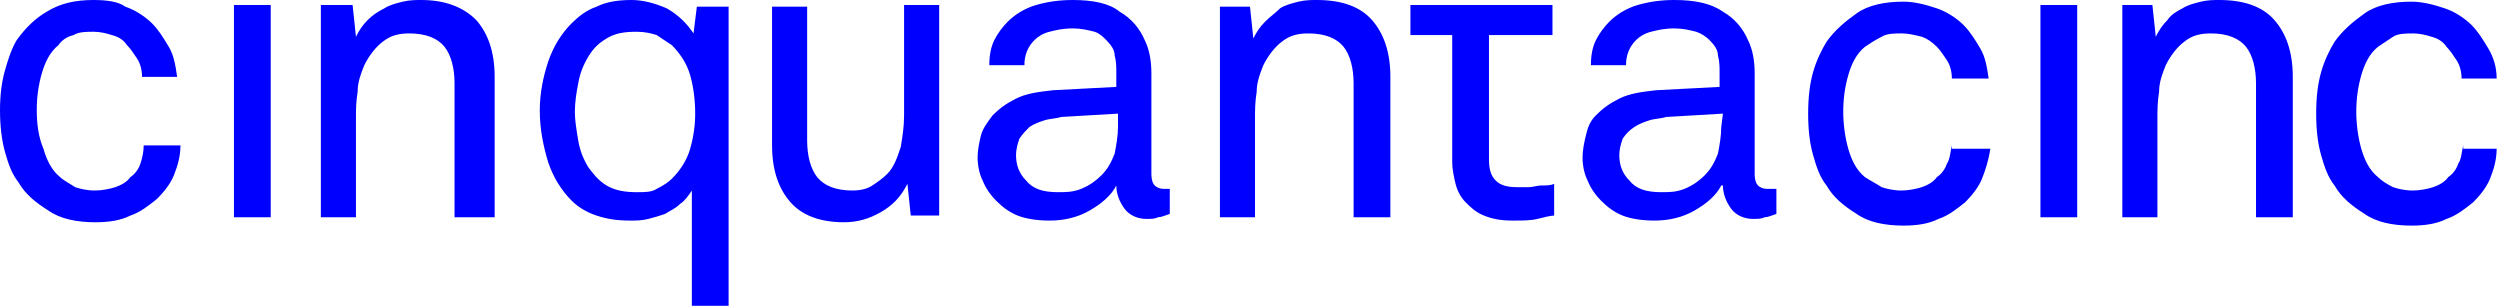 <?xml version="1.0" encoding="utf-8"?>
<!-- Generator: Adobe Illustrator 25.4.1, SVG Export Plug-In . SVG Version: 6.00 Build 0)  -->
<svg version="1.1"
	 id="Capa_1" xmlns:cc="http://creativecommons.org/ns#" xmlns:dc="http://purl.org/dc/elements/1.1/" xmlns:inkscape="http://www.inkscape.org/namespaces/inkscape" xmlns:rdf="http://www.w3.org/1999/02/22-rdf-syntax-ns#" xmlns:sodipodi="http://sodipodi.sourceforge.net/DTD/sodipodi-0.dtd" xmlns:svg="http://www.w3.org/2000/svg"
	 xmlns="http://www.w3.org/2000/svg" xmlns:xlink="http://www.w3.org/1999/xlink" x="0px" y="0px" viewBox="0 0 149.6 18.4"
	 style="enable-background:new 0 0 149.6 18.4;" xml:space="preserve">
<style type="text/css">
	.st0{clip-path:url(#SVGID_00000094602592641350747830000004347480188275834009_);fill:#0000FF;}
</style>
<g>
	<g>
		<defs>
			<rect id="SVGID_1_" width="149.6" height="18.4"/>
		</defs>
		<clipPath id="SVGID_00000160187270583566864860000009523540203948923324_">
			<use xlink:href="#SVGID_1_"  style="overflow:visible;"/>
		</clipPath>
		<path style="clip-path:url(#SVGID_00000160187270583566864860000009523540203948923324_);fill:#0000FF;" d="M147.4,8.7
			c-0.1,0.4-0.1,0.8-0.3,1.1c-0.1,0.3-0.3,0.6-0.6,0.8c-0.2,0.3-0.6,0.5-0.9,0.6s-0.8,0.2-1.2,0.2c-0.5,0-0.9-0.1-1.2-0.2
			c-0.4-0.2-0.7-0.4-0.9-0.6c-0.5-0.4-0.8-1-1-1.7S141,7.4,141,6.7c0-0.8,0.1-1.5,0.3-2.2s0.5-1.3,1-1.7c0.3-0.2,0.6-0.4,0.9-0.6
			C143.5,2,144,2,144.4,2s0.8,0.1,1.1,0.2c0.4,0.1,0.7,0.3,0.9,0.6c0.2,0.2,0.4,0.5,0.6,0.8c0.2,0.3,0.3,0.7,0.3,1.1h2.1
			c0-0.7-0.2-1.3-0.5-1.8s-0.6-1-1-1.4s-1-0.8-1.6-1s-1.3-0.4-2-0.4c-1.1,0-2.1,0.2-2.8,0.7s-1.3,1-1.8,1.7
			c-0.3,0.5-0.6,1.1-0.8,1.8s-0.3,1.5-0.3,2.5s0.1,1.8,0.3,2.5s0.4,1.3,0.8,1.8c0.4,0.7,1,1.2,1.8,1.7c0.7,0.5,1.7,0.7,2.8,0.7
			c0.8,0,1.5-0.1,2.1-0.4c0.6-0.2,1.1-0.6,1.6-1c0.4-0.4,0.8-0.9,1-1.4s0.4-1.1,0.4-1.8h-2L147.4,8.7L147.4,8.7z M137.2,13V4.6
			c0-1.5-0.4-2.6-1.1-3.4c-0.7-0.8-1.8-1.2-3.3-1.2c-0.3,0-0.7,0-1.1,0.1c-0.4,0.1-0.8,0.2-1.1,0.4c-0.4,0.2-0.7,0.4-0.9,0.7
			c-0.3,0.3-0.5,0.6-0.7,1l-0.2-1.9H127V13h2.1V7.1c0-0.5,0-1,0.1-1.6c0-0.6,0.2-1.1,0.4-1.6c0.3-0.6,0.7-1.1,1.1-1.4
			c0.5-0.4,1-0.5,1.6-0.5c1,0,1.7,0.3,2.1,0.8c0.4,0.5,0.6,1.3,0.6,2.2v8H137.2z M124.3,0.3h-2.2V13h2.2V0.3z M116.8,8.7
			c-0.1,0.4-0.1,0.8-0.3,1.1c-0.1,0.3-0.3,0.6-0.6,0.8c-0.2,0.3-0.6,0.5-0.9,0.6s-0.8,0.2-1.2,0.2c-0.5,0-0.9-0.1-1.2-0.2
			c-0.3-0.2-0.7-0.4-1-0.6c-0.5-0.4-0.8-1-1-1.7s-0.3-1.5-0.3-2.2c0-0.8,0.1-1.5,0.3-2.2c0.2-0.7,0.5-1.3,1-1.7
			c0.3-0.2,0.6-0.4,1-0.6c0.3-0.2,0.8-0.2,1.2-0.2c0.4,0,0.8,0.1,1.2,0.2c0.3,0.1,0.6,0.3,0.9,0.6c0.2,0.2,0.4,0.5,0.6,0.8
			s0.3,0.7,0.3,1.1h2.2c-0.1-0.7-0.2-1.3-0.5-1.8s-0.6-1-1-1.4s-1-0.8-1.6-1s-1.3-0.4-2-0.4c-1.1,0-2.1,0.2-2.8,0.7
			c-0.7,0.5-1.3,1-1.8,1.7c-0.3,0.5-0.6,1.1-0.8,1.8c-0.2,0.7-0.3,1.5-0.3,2.5s0.1,1.8,0.3,2.5c0.2,0.7,0.4,1.3,0.8,1.8
			c0.4,0.7,1,1.2,1.8,1.7c0.7,0.5,1.7,0.7,2.8,0.7c0.8,0,1.5-0.1,2.1-0.4c0.6-0.2,1.1-0.6,1.6-1c0.4-0.4,0.8-0.9,1-1.4
			s0.4-1.1,0.5-1.8h-2.3C116.8,8.9,116.8,8.7,116.8,8.7z M103,7.6c0,0.5-0.1,1.1-0.2,1.6c-0.2,0.5-0.4,0.9-0.8,1.3
			c-0.3,0.3-0.7,0.6-1.2,0.8s-0.9,0.2-1.4,0.2c-0.9,0-1.5-0.2-1.9-0.7c-0.4-0.4-0.6-0.9-0.6-1.5c0-0.4,0.1-0.7,0.2-1
			c0.2-0.3,0.4-0.5,0.7-0.7c0.3-0.2,0.6-0.3,0.9-0.4s0.7-0.1,1-0.2l3.4-0.2L103,7.6L103,7.6z M106.3,11.3h-0.2c-0.1,0-0.1,0-0.2,0
			h-0.2c-0.2,0-0.4-0.1-0.5-0.2c-0.1-0.1-0.2-0.3-0.2-0.7v-6c0-0.7-0.1-1.4-0.4-2c-0.3-0.7-0.8-1.3-1.5-1.7
			c-0.7-0.5-1.7-0.7-2.9-0.7c-0.8,0-1.5,0.1-2.2,0.3s-1.3,0.6-1.7,1C96,1.6,95.7,2,95.5,2.4s-0.3,0.9-0.3,1.5h2.1
			c0-0.6,0.2-1.1,0.6-1.5c0.2-0.2,0.5-0.4,0.9-0.5c0.4-0.1,0.8-0.2,1.4-0.2c0.5,0,0.9,0.1,1.3,0.2c0.3,0.1,0.6,0.3,0.8,0.5
			c0.3,0.3,0.5,0.6,0.5,0.9c0.1,0.4,0.1,0.7,0.1,1v0.9l-3.8,0.2c-0.9,0.1-1.6,0.2-2.2,0.5s-1,0.6-1.4,1S95,7.7,94.9,8.1
			c-0.1,0.4-0.2,0.9-0.2,1.3c0,0.5,0.1,1,0.3,1.4c0.2,0.5,0.5,0.9,0.8,1.2c0.4,0.4,0.8,0.7,1.3,0.9s1.2,0.3,1.9,0.3
			c0.9,0,1.7-0.2,2.4-0.6c0.7-0.4,1.3-0.9,1.6-1.5h0.1c0,0.5,0.2,1,0.5,1.4s0.8,0.6,1.3,0.6c0.3,0,0.5,0,0.7-0.1
			c0.2,0,0.4-0.1,0.7-0.2C106.3,12.8,106.3,11.3,106.3,11.3z M86.9,0.3h-2.5v1.8h2.5v7.6c0,0.4,0.1,0.9,0.2,1.3
			c0.1,0.4,0.3,0.8,0.6,1.1c0.3,0.3,0.6,0.6,1.1,0.8s1,0.3,1.7,0.3c0.6,0,1.1,0,1.5-0.1s0.8-0.2,1-0.2V11c-0.2,0.1-0.5,0.1-0.8,0.1
			c-0.2,0-0.5,0.1-0.7,0.1s-0.5,0-0.7,0c-0.6,0-1-0.1-1.3-0.4c-0.3-0.3-0.4-0.7-0.4-1.3V2.1h3.8V0.3H89 M83.2,13V4.6
			c0-1.5-0.4-2.6-1.1-3.4S80.3,0,78.8,0c-0.3,0-0.7,0-1.1,0.1s-0.8,0.2-1.1,0.4C76.3,0.8,76,1,75.7,1.3s-0.5,0.6-0.7,1l-0.2-1.9H73
			V13h2.1V7.1c0-0.5,0-1,0.1-1.6c0-0.6,0.2-1.1,0.4-1.6c0.3-0.6,0.7-1.1,1.1-1.4c0.5-0.4,1-0.5,1.6-0.5c1,0,1.7,0.3,2.1,0.8
			S81,4.1,81,5v8H83.2z M66.9,7.6c0,0.5-0.1,1.1-0.2,1.6c-0.2,0.5-0.4,0.9-0.8,1.3c-0.3,0.3-0.7,0.6-1.2,0.8s-0.9,0.2-1.4,0.2
			c-0.9,0-1.5-0.2-1.9-0.7c-0.4-0.4-0.6-0.9-0.6-1.5c0-0.4,0.1-0.7,0.2-1c0.2-0.3,0.4-0.5,0.6-0.7c0.3-0.2,0.6-0.3,0.9-0.4
			c0.3-0.1,0.7-0.1,1-0.2l3.4-0.2V7.6z M70.2,11.3H70c-0.1,0-0.1,0-0.2,0h-0.2c-0.2,0-0.4-0.1-0.5-0.2c-0.1-0.1-0.2-0.3-0.2-0.7v-6
			c0-0.7-0.1-1.4-0.4-2c-0.3-0.7-0.8-1.3-1.5-1.7C66.4,0.2,65.4,0,64.2,0c-0.8,0-1.5,0.1-2.2,0.3s-1.3,0.6-1.7,1
			C60,1.6,59.7,2,59.5,2.4s-0.3,0.9-0.3,1.5h2.1c0-0.6,0.2-1.1,0.6-1.5c0.2-0.2,0.5-0.4,0.9-0.5c0.4-0.1,0.8-0.2,1.4-0.2
			c0.5,0,0.9,0.1,1.3,0.2C65.8,2,66,2.2,66.2,2.4c0.3,0.3,0.5,0.6,0.5,0.9c0.1,0.4,0.1,0.7,0.1,1v0.9L63,5.4
			c-0.9,0.1-1.6,0.2-2.2,0.5c-0.6,0.3-1,0.6-1.4,1c-0.3,0.4-0.6,0.8-0.7,1.2c-0.1,0.4-0.2,0.9-0.2,1.3c0,0.5,0.1,1,0.3,1.4
			c0.2,0.5,0.5,0.9,0.8,1.2c0.4,0.4,0.8,0.7,1.3,0.9s1.2,0.3,1.9,0.3c0.9,0,1.7-0.2,2.4-0.6c0.7-0.4,1.3-0.9,1.6-1.5l0,0
			c0,0.5,0.2,1,0.5,1.4s0.8,0.6,1.3,0.6c0.3,0,0.5,0,0.7-0.1c0.2,0,0.4-0.1,0.7-0.2v-1.5C70,11.3,70.2,11.3,70.2,11.3z M56.2,13V0.3
			h-2.1v6.6c0,0.7-0.1,1.3-0.2,1.9c-0.2,0.6-0.4,1.2-0.8,1.6c-0.3,0.3-0.6,0.5-0.9,0.7c-0.3,0.2-0.7,0.3-1.2,0.3
			c-1,0-1.7-0.3-2.1-0.8c-0.4-0.5-0.6-1.3-0.6-2.2v-8h-2.1v8.3c0,1.5,0.4,2.6,1.1,3.4c0.7,0.8,1.8,1.2,3.2,1.2
			c0.8,0,1.5-0.2,2.2-0.6c0.7-0.4,1.2-0.9,1.6-1.7l0.2,1.9h1.7C56.2,12.9,56.2,13,56.2,13z M41.3,8.9c-0.2,0.7-0.6,1.3-1.1,1.8
			c-0.2,0.2-0.5,0.4-0.9,0.6c-0.3,0.2-0.7,0.2-1.2,0.2c-0.7,0-1.3-0.1-1.8-0.4c-0.5-0.3-0.8-0.7-1.1-1.1c-0.3-0.5-0.5-1-0.6-1.6
			s-0.2-1.2-0.2-1.7c0-0.6,0.1-1.2,0.2-1.7c0.1-0.6,0.3-1.1,0.6-1.6s0.6-0.8,1.1-1.1s1-0.4,1.8-0.4c0.5,0,0.9,0.1,1.2,0.2
			c0.3,0.2,0.6,0.4,0.9,0.6c0.5,0.5,0.9,1.1,1.1,1.8c0.2,0.7,0.3,1.5,0.3,2.3C41.6,7.5,41.5,8.2,41.3,8.9 M43.6,18.4v-18h-1.9
			L41.5,2c-0.4-0.6-0.9-1.1-1.6-1.5C39.2,0.2,38.5,0,37.8,0c-0.8,0-1.5,0.1-2.1,0.4c-0.6,0.2-1.1,0.6-1.5,1
			c-0.6,0.6-1.1,1.4-1.4,2.3c-0.3,0.9-0.5,1.9-0.5,2.9c0,1.1,0.2,2.1,0.5,3.1c0.3,0.9,0.8,1.7,1.4,2.3c0.4,0.4,0.9,0.7,1.5,0.9
			s1.2,0.3,2,0.3c0.4,0,0.7,0,1.1-0.1c0.4-0.1,0.7-0.2,1-0.3c0.3-0.2,0.6-0.3,0.9-0.6c0.3-0.2,0.5-0.5,0.7-0.8v6.9h2.2
			C43.6,18.3,43.6,18.4,43.6,18.4z M29.6,13V4.6c0-1.5-0.4-2.6-1.1-3.4C27.7,0.4,26.6,0,25.2,0c-0.3,0-0.7,0-1.1,0.1
			S23.3,0.3,23,0.5c-0.4,0.2-0.7,0.4-1,0.7s-0.5,0.6-0.7,1l-0.2-1.9h-1.9V13h2.1V7.1c0-0.5,0-1,0.1-1.6c0-0.6,0.2-1.1,0.4-1.6
			c0.3-0.6,0.7-1.1,1.1-1.4c0.5-0.4,1-0.5,1.6-0.5c1,0,1.7,0.3,2.1,0.8s0.6,1.3,0.6,2.2v8H29.6z M16.2,0.3H14V13h2.2V0.3z M8.6,8.7
			c0,0.4-0.1,0.8-0.2,1.1s-0.3,0.6-0.6,0.8c-0.2,0.3-0.6,0.5-0.9,0.6s-0.8,0.2-1.2,0.2c-0.5,0-0.9-0.1-1.2-0.2
			c-0.3-0.2-0.7-0.4-0.9-0.6c-0.5-0.4-0.8-1-1-1.7C2.3,8.2,2.2,7.4,2.2,6.6s0.1-1.5,0.3-2.2s0.5-1.3,1-1.7C3.7,2.4,4,2.2,4.4,2.1
			c0.3-0.2,0.8-0.2,1.2-0.2S6.4,2,6.7,2.1c0.4,0.1,0.7,0.3,0.9,0.6C7.8,2.9,8,3.2,8.2,3.5s0.3,0.7,0.3,1.1h2.1
			c-0.1-0.7-0.2-1.3-0.5-1.8s-0.6-1-1-1.4s-1-0.8-1.6-1C7.1,0.1,6.4,0,5.6,0c-1.1,0-2,0.2-2.8,0.7C2.1,1.1,1.5,1.7,1,2.4
			C0.7,2.9,0.5,3.5,0.3,4.2S0,5.7,0,6.6s0.1,1.8,0.3,2.5c0.2,0.7,0.4,1.3,0.8,1.8c0.4,0.7,1,1.2,1.8,1.7c0.7,0.5,1.7,0.7,2.8,0.7
			c0.8,0,1.5-0.1,2.1-0.4c0.6-0.2,1.1-0.6,1.6-1c0.4-0.4,0.8-0.9,1-1.4s0.4-1.1,0.4-1.8C10.8,8.7,8.6,8.7,8.6,8.7z"/>
	</g>
</g>
</svg>
